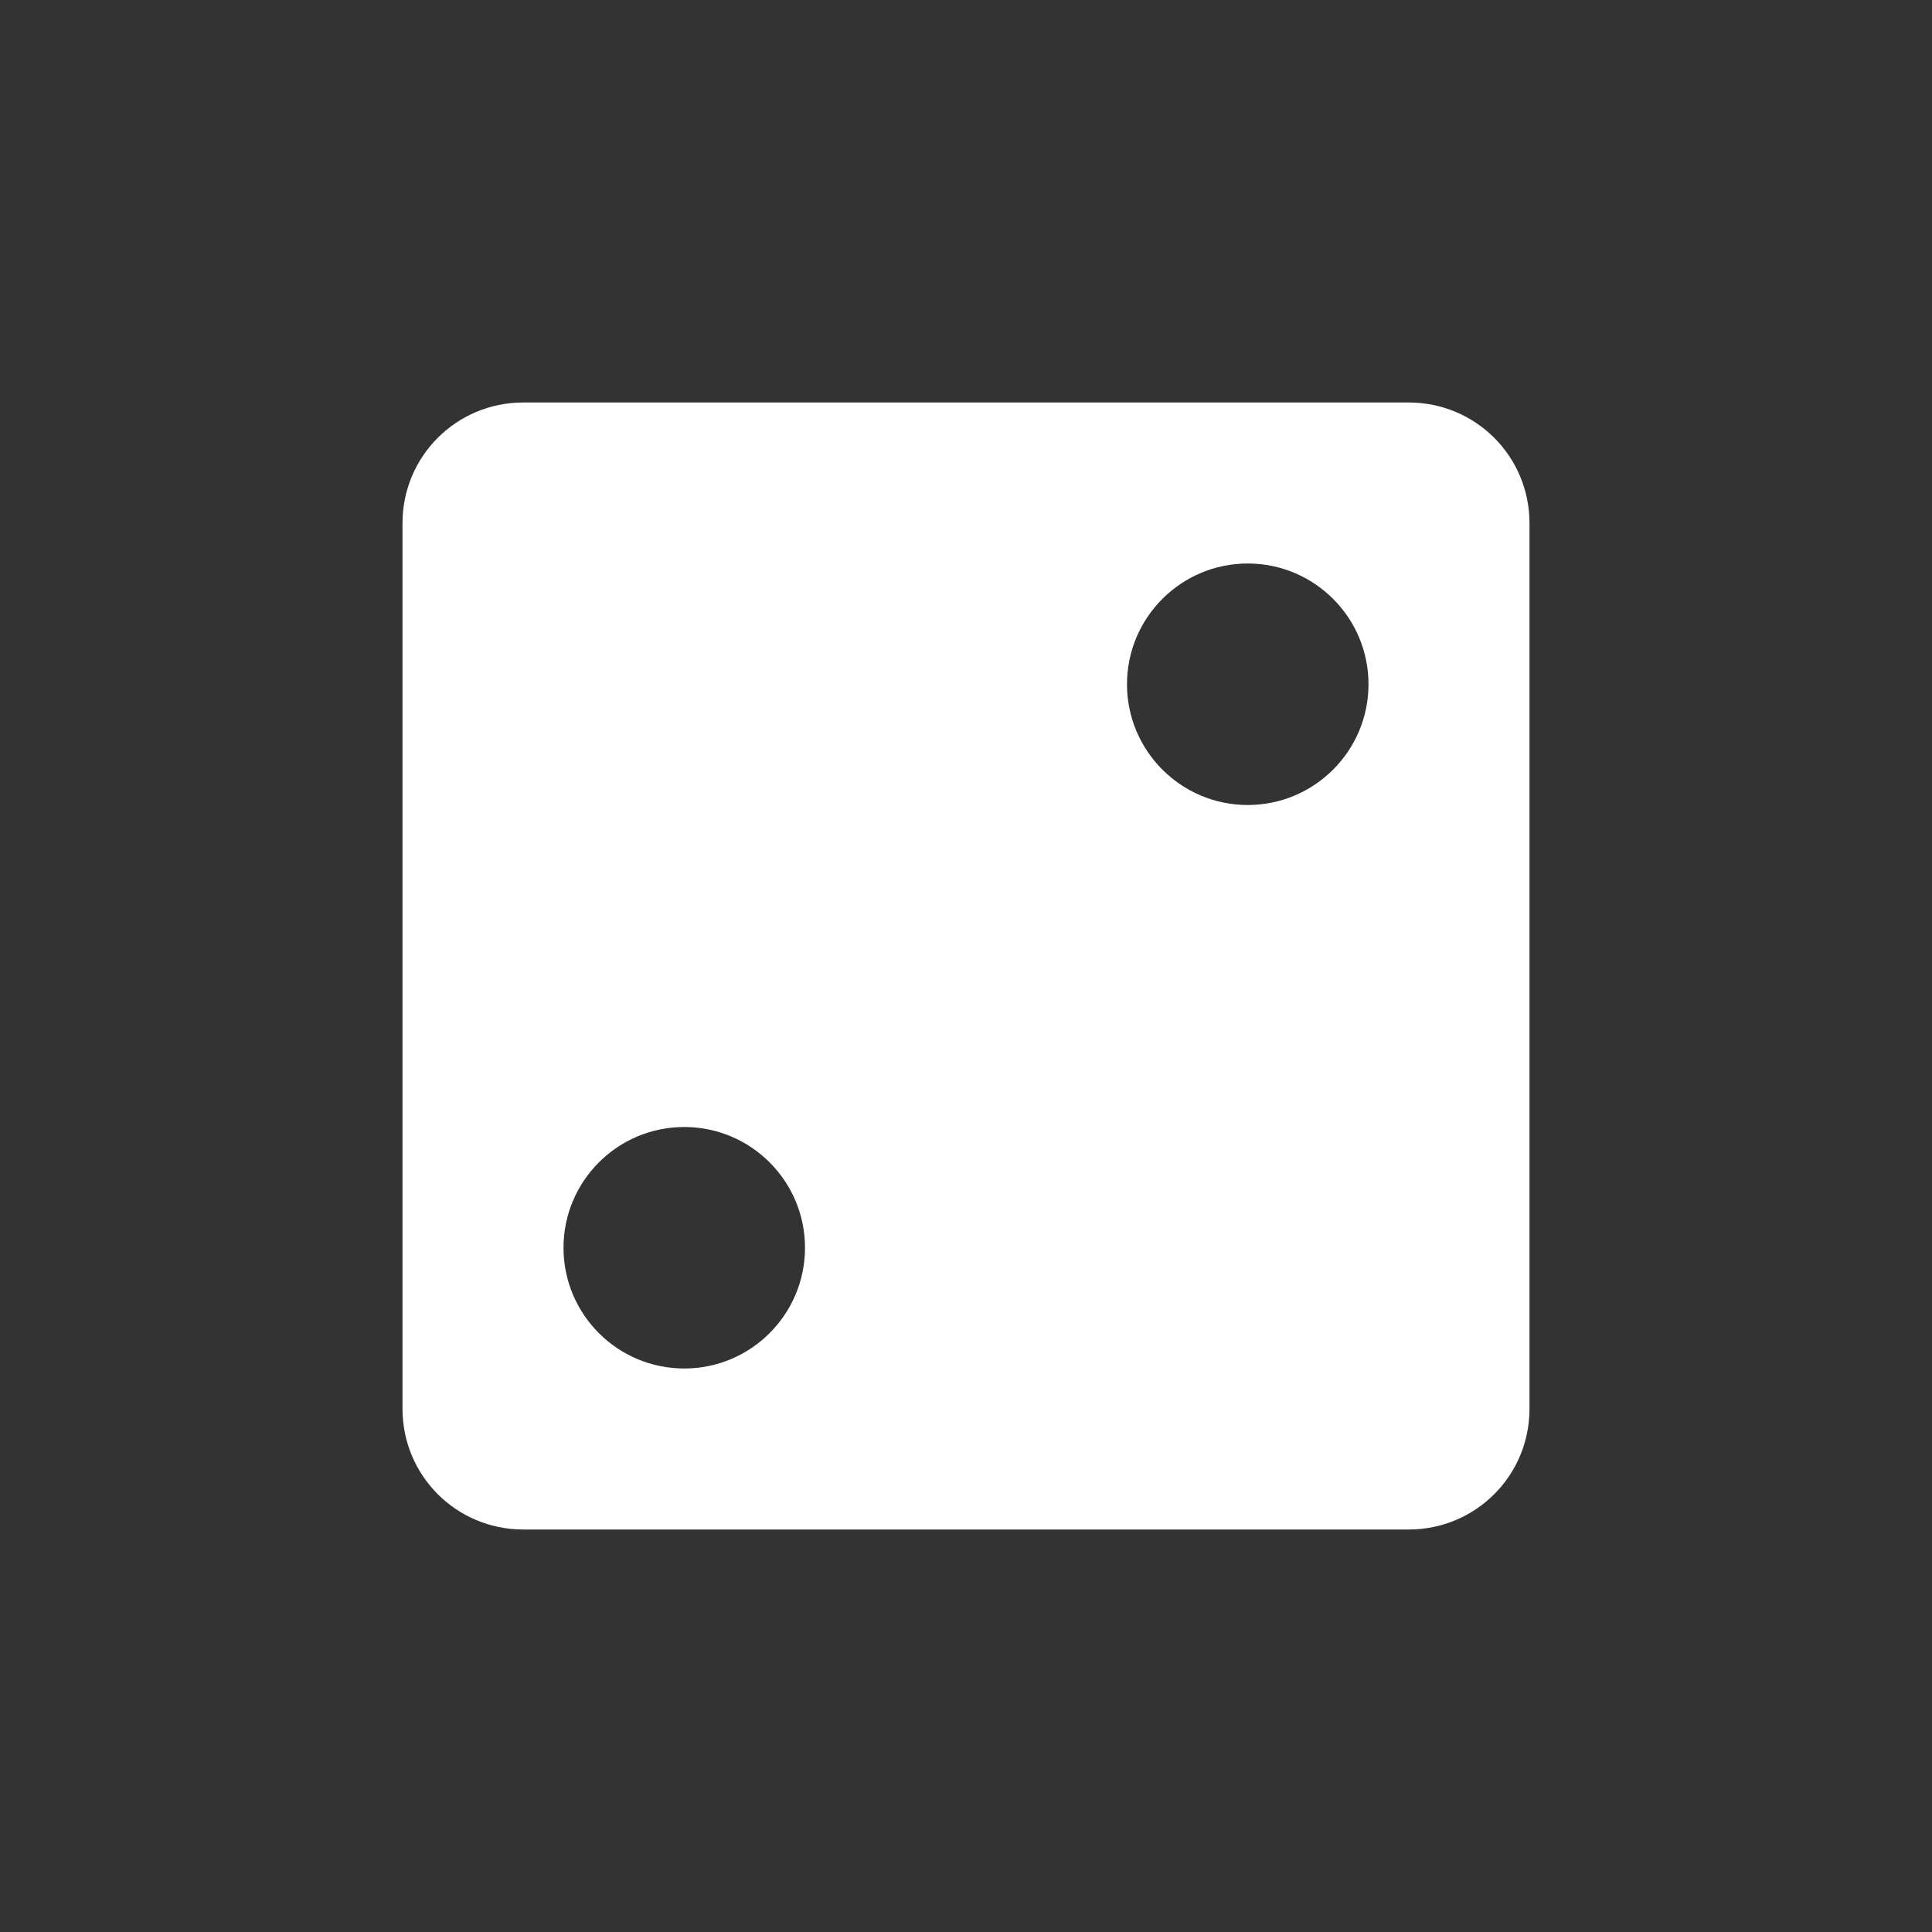 <svg xmlns="http://www.w3.org/2000/svg" width="24" height="24" version="1.1">
 <rect width="100%" height="100%" fill="#333333" stroke="none"/>
 <defs>
  <style id="current-color-scheme" type="text/css">
   .ColorScheme-Text { color:#ffffff; } .ColorScheme-Highlight { color:#4285f4; } .ColorScheme-NeutralText { color:#ff9800; } .ColorScheme-PositiveText { color:#4caf50; } .ColorScheme-NegativeText { color:#f44336; }
  </style>
 </defs>
 <g transform="translate(4,-2)">
  <path style="fill:currentColor" class="ColorScheme-Text" d="M 2.5,7 C 1.669,7 1,7.669 1,8.5 V 19.5 C 1,20.331 1.669,21 2.5,21 H 13.5 C 14.331,21 15,20.331 15,19.5 V 8.5 C 15,7.669 14.331,7 13.5,7 Z M 11.5,9 C 12.328,9 13,9.672 13,10.5 13,11.328 12.328,12 11.5,12 10.672,12 10,11.328 10,10.5 10,9.672 10.672,9 11.5,9 Z M 4.5,16 C 5.328,16 6,16.672 6,17.5 6,18.328 5.328,19 4.5,19 3.672,19 3,18.328 3,17.5 3,16.672 3.672,16 4.5,16 Z"/>
 </g>
</svg>

